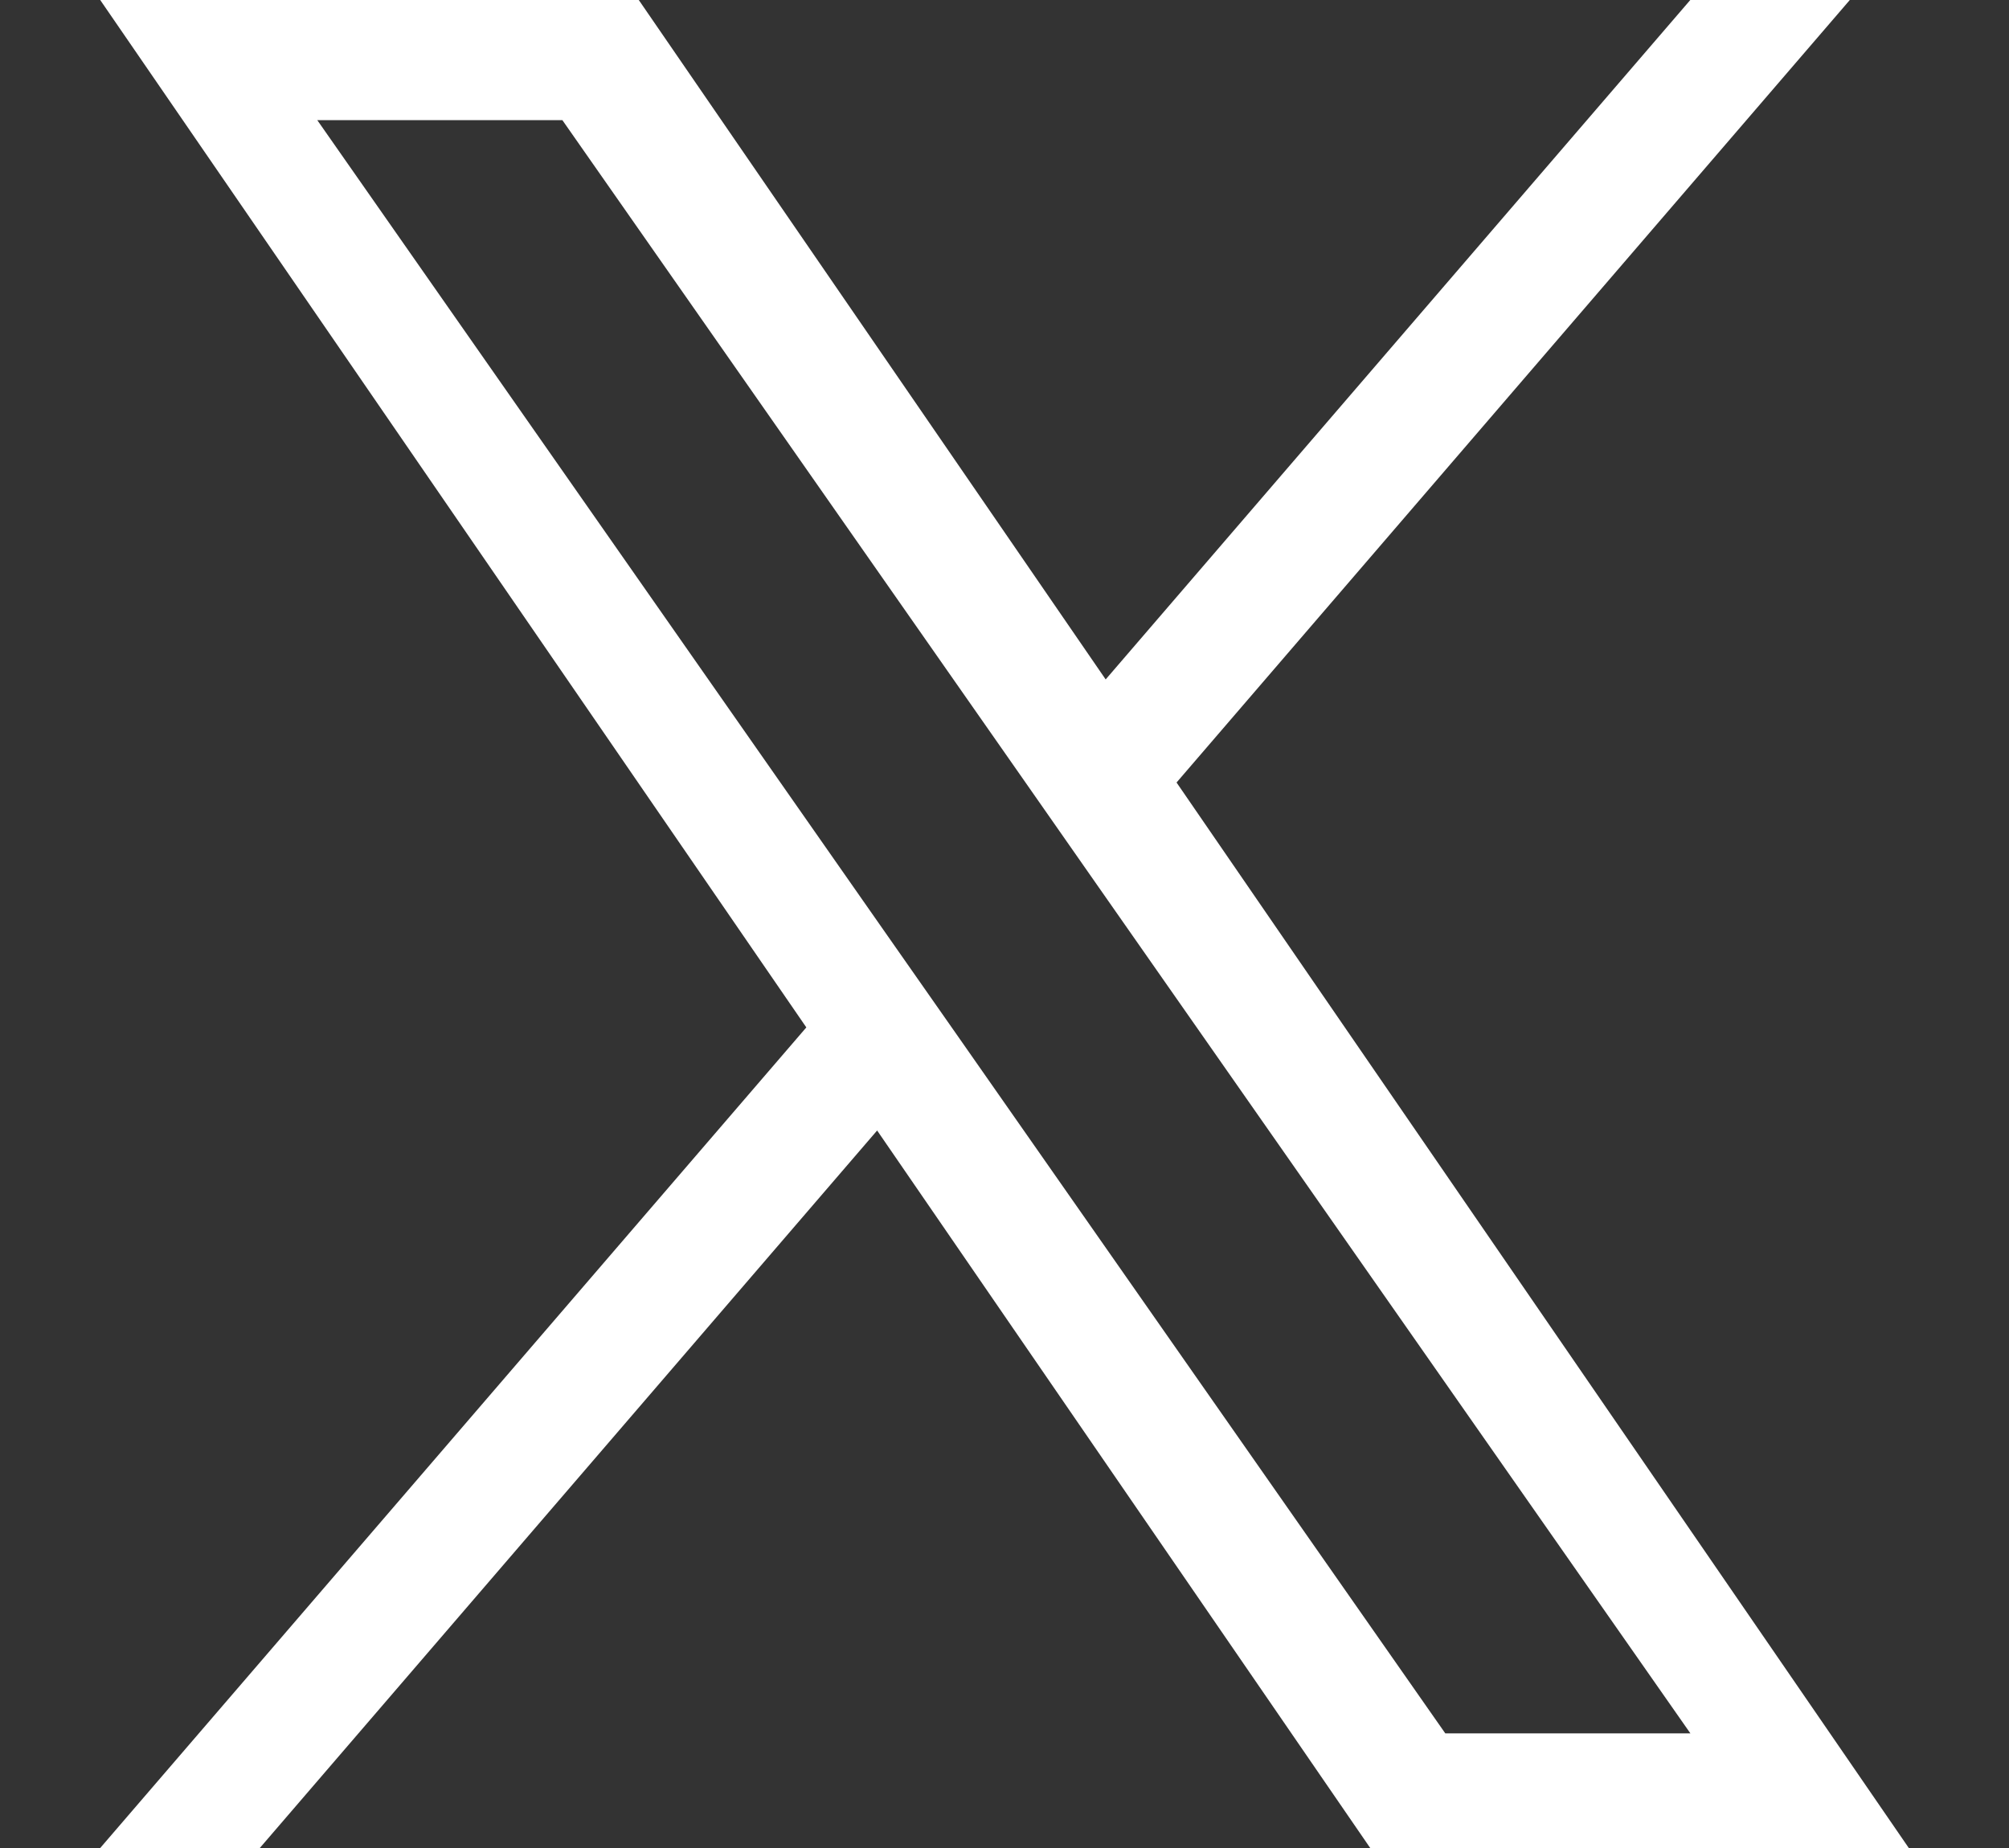 <svg width="25" height="23" viewBox="0 0 25 23" fill="none" xmlns="http://www.w3.org/2000/svg">
<rect x="0" y="0" width="25" height="23" fill="#333333" stroke="none"/>
<g clip-path="url(#clip0_1_20)">
<path d="M14.641 9.739L23.019 0H21.034L13.759 8.456L7.949 0H1.247L10.034 12.787L1.247 23H3.233L10.915 14.07L17.051 23H23.753L14.641 9.739H14.641ZM11.922 12.9L11.031 11.627L3.948 1.495H6.998L12.714 9.671L13.604 10.945L21.035 21.573H17.985L11.922 12.9V12.9Z" fill="white"/>
</g>
<defs>
<clipPath id="clip0_1_20">
<rect width="23" height="23" fill="white" transform="translate(1)"/>
</clipPath>
</defs>
</svg>
